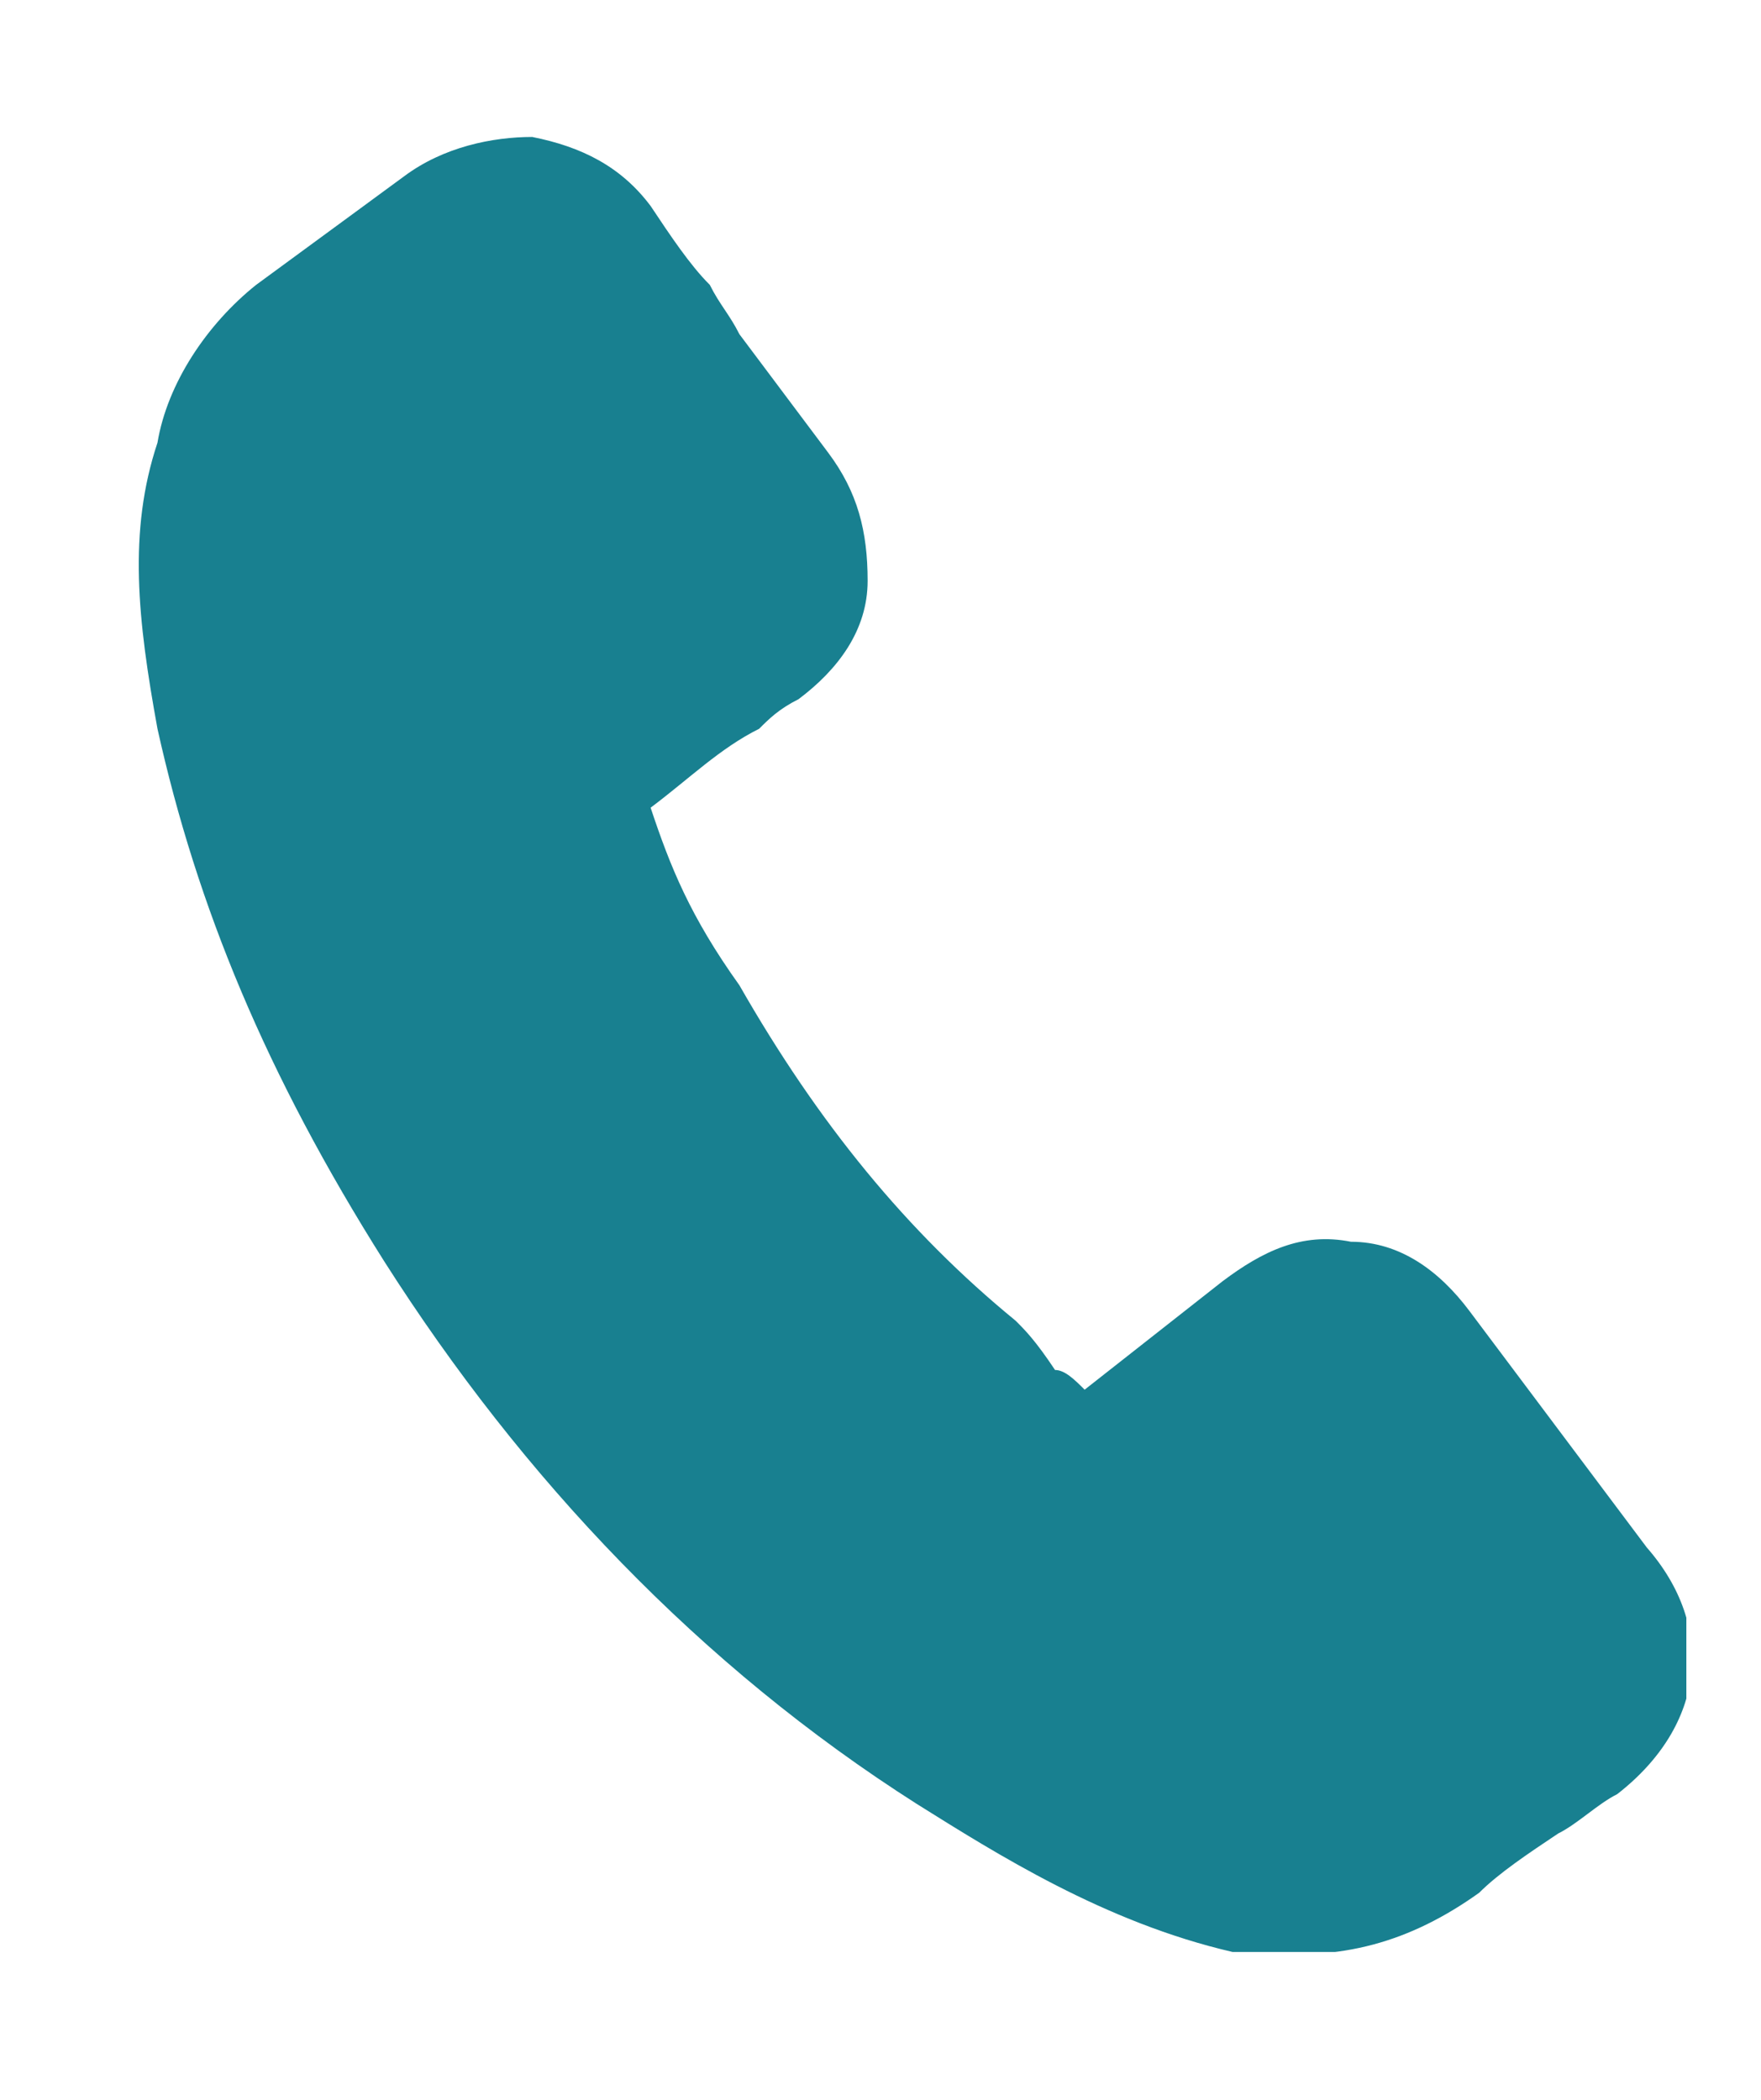 <svg width="26" height="31" viewBox="0 0 26 31" fill="none" xmlns="http://www.w3.org/2000/svg">
<g clip-path="url(#clip0)">
<path d="M5.674 18.623C7.713 21.827 10.334 24.594 13.538 26.633C14.703 27.361 16.305 28.38 18.198 28.817C18.343 28.817 18.489 28.817 18.489 28.817C19.8 28.963 20.819 28.671 21.839 27.943C22.13 27.652 22.567 27.361 23.004 27.069C23.295 26.924 23.586 26.633 23.877 26.487C25.188 25.468 25.334 24.011 24.314 22.846L21.693 19.351C21.256 18.769 20.674 18.332 19.945 18.332C19.217 18.186 18.635 18.477 18.052 18.914L16.014 20.516C15.868 20.37 15.722 20.225 15.577 20.225C15.285 19.788 15.14 19.642 14.994 19.497C13.392 18.186 12.082 16.584 10.917 14.546C10.188 13.526 9.897 12.798 9.606 11.924C10.188 11.487 10.625 11.05 11.208 10.759C11.353 10.614 11.499 10.468 11.79 10.322C12.373 9.885 12.81 9.303 12.81 8.575C12.81 7.847 12.664 7.264 12.227 6.682L10.917 4.934C10.771 4.643 10.625 4.497 10.48 4.206C10.188 3.915 9.897 3.478 9.606 3.041C9.169 2.458 8.587 2.167 7.858 2.022C7.276 2.022 6.548 2.167 5.965 2.604L3.781 4.206C3.053 4.788 2.47 5.662 2.325 6.536C1.888 7.847 2.033 9.157 2.325 10.759C2.907 13.38 3.926 15.856 5.674 18.623Z" fill="#188090"/>
</g>
<defs>
<clipPath id="clip0">
<rect width="22.863" height="26.795" fill="white" transform="translate(2.035 2.022)"/>
</clipPath>
</defs>
</svg>
